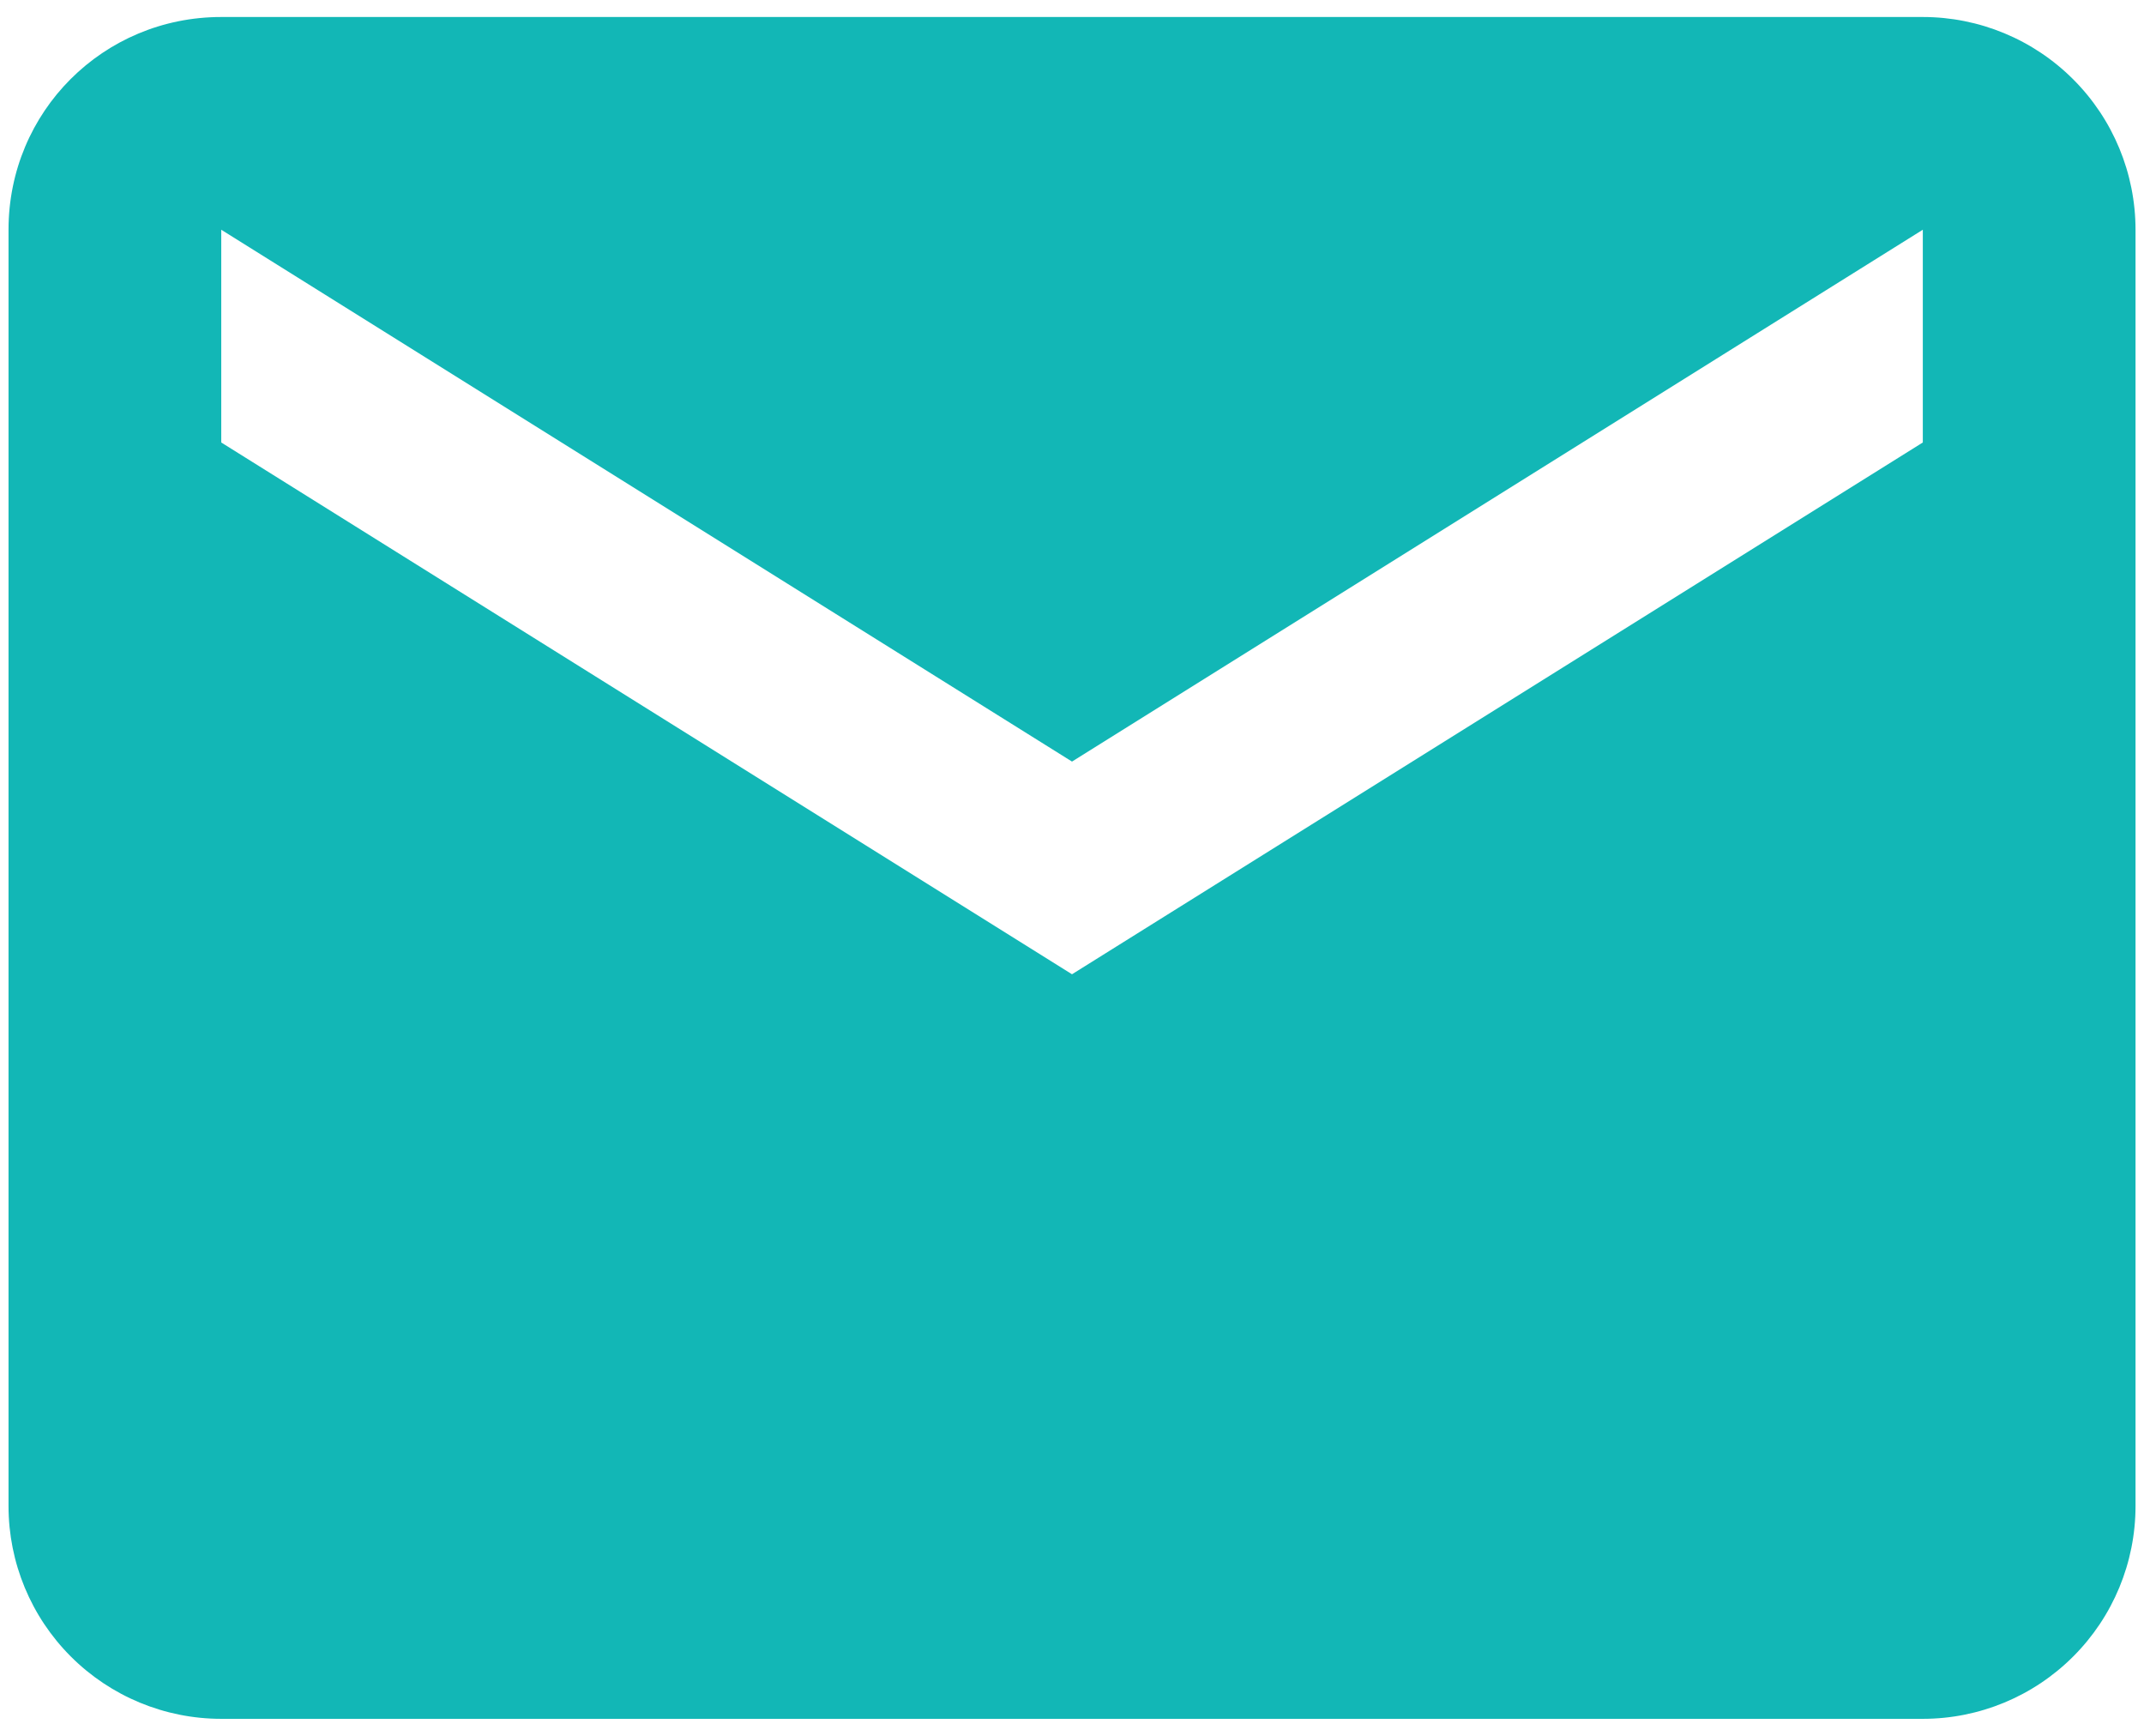 <svg width="42" height="34" viewBox="0 0 42 34" fill="none" xmlns="http://www.w3.org/2000/svg">
<path d="M37.667 8.667L21 19.083L4.334 8.667V4.5L21 14.917L37.667 4.5M37.667 0.333H4.334C2.021 0.333 0.167 2.188 0.167 4.5V29.5C0.167 30.605 0.606 31.665 1.387 32.446C2.169 33.228 3.229 33.667 4.334 33.667H37.667C38.772 33.667 39.832 33.228 40.613 32.446C41.395 31.665 41.834 30.605 41.834 29.5V4.5C41.834 3.395 41.395 2.335 40.613 1.554C39.832 0.772 38.772 0.333 37.667 0.333Z" fill="#12B7B6"/>
</svg>
